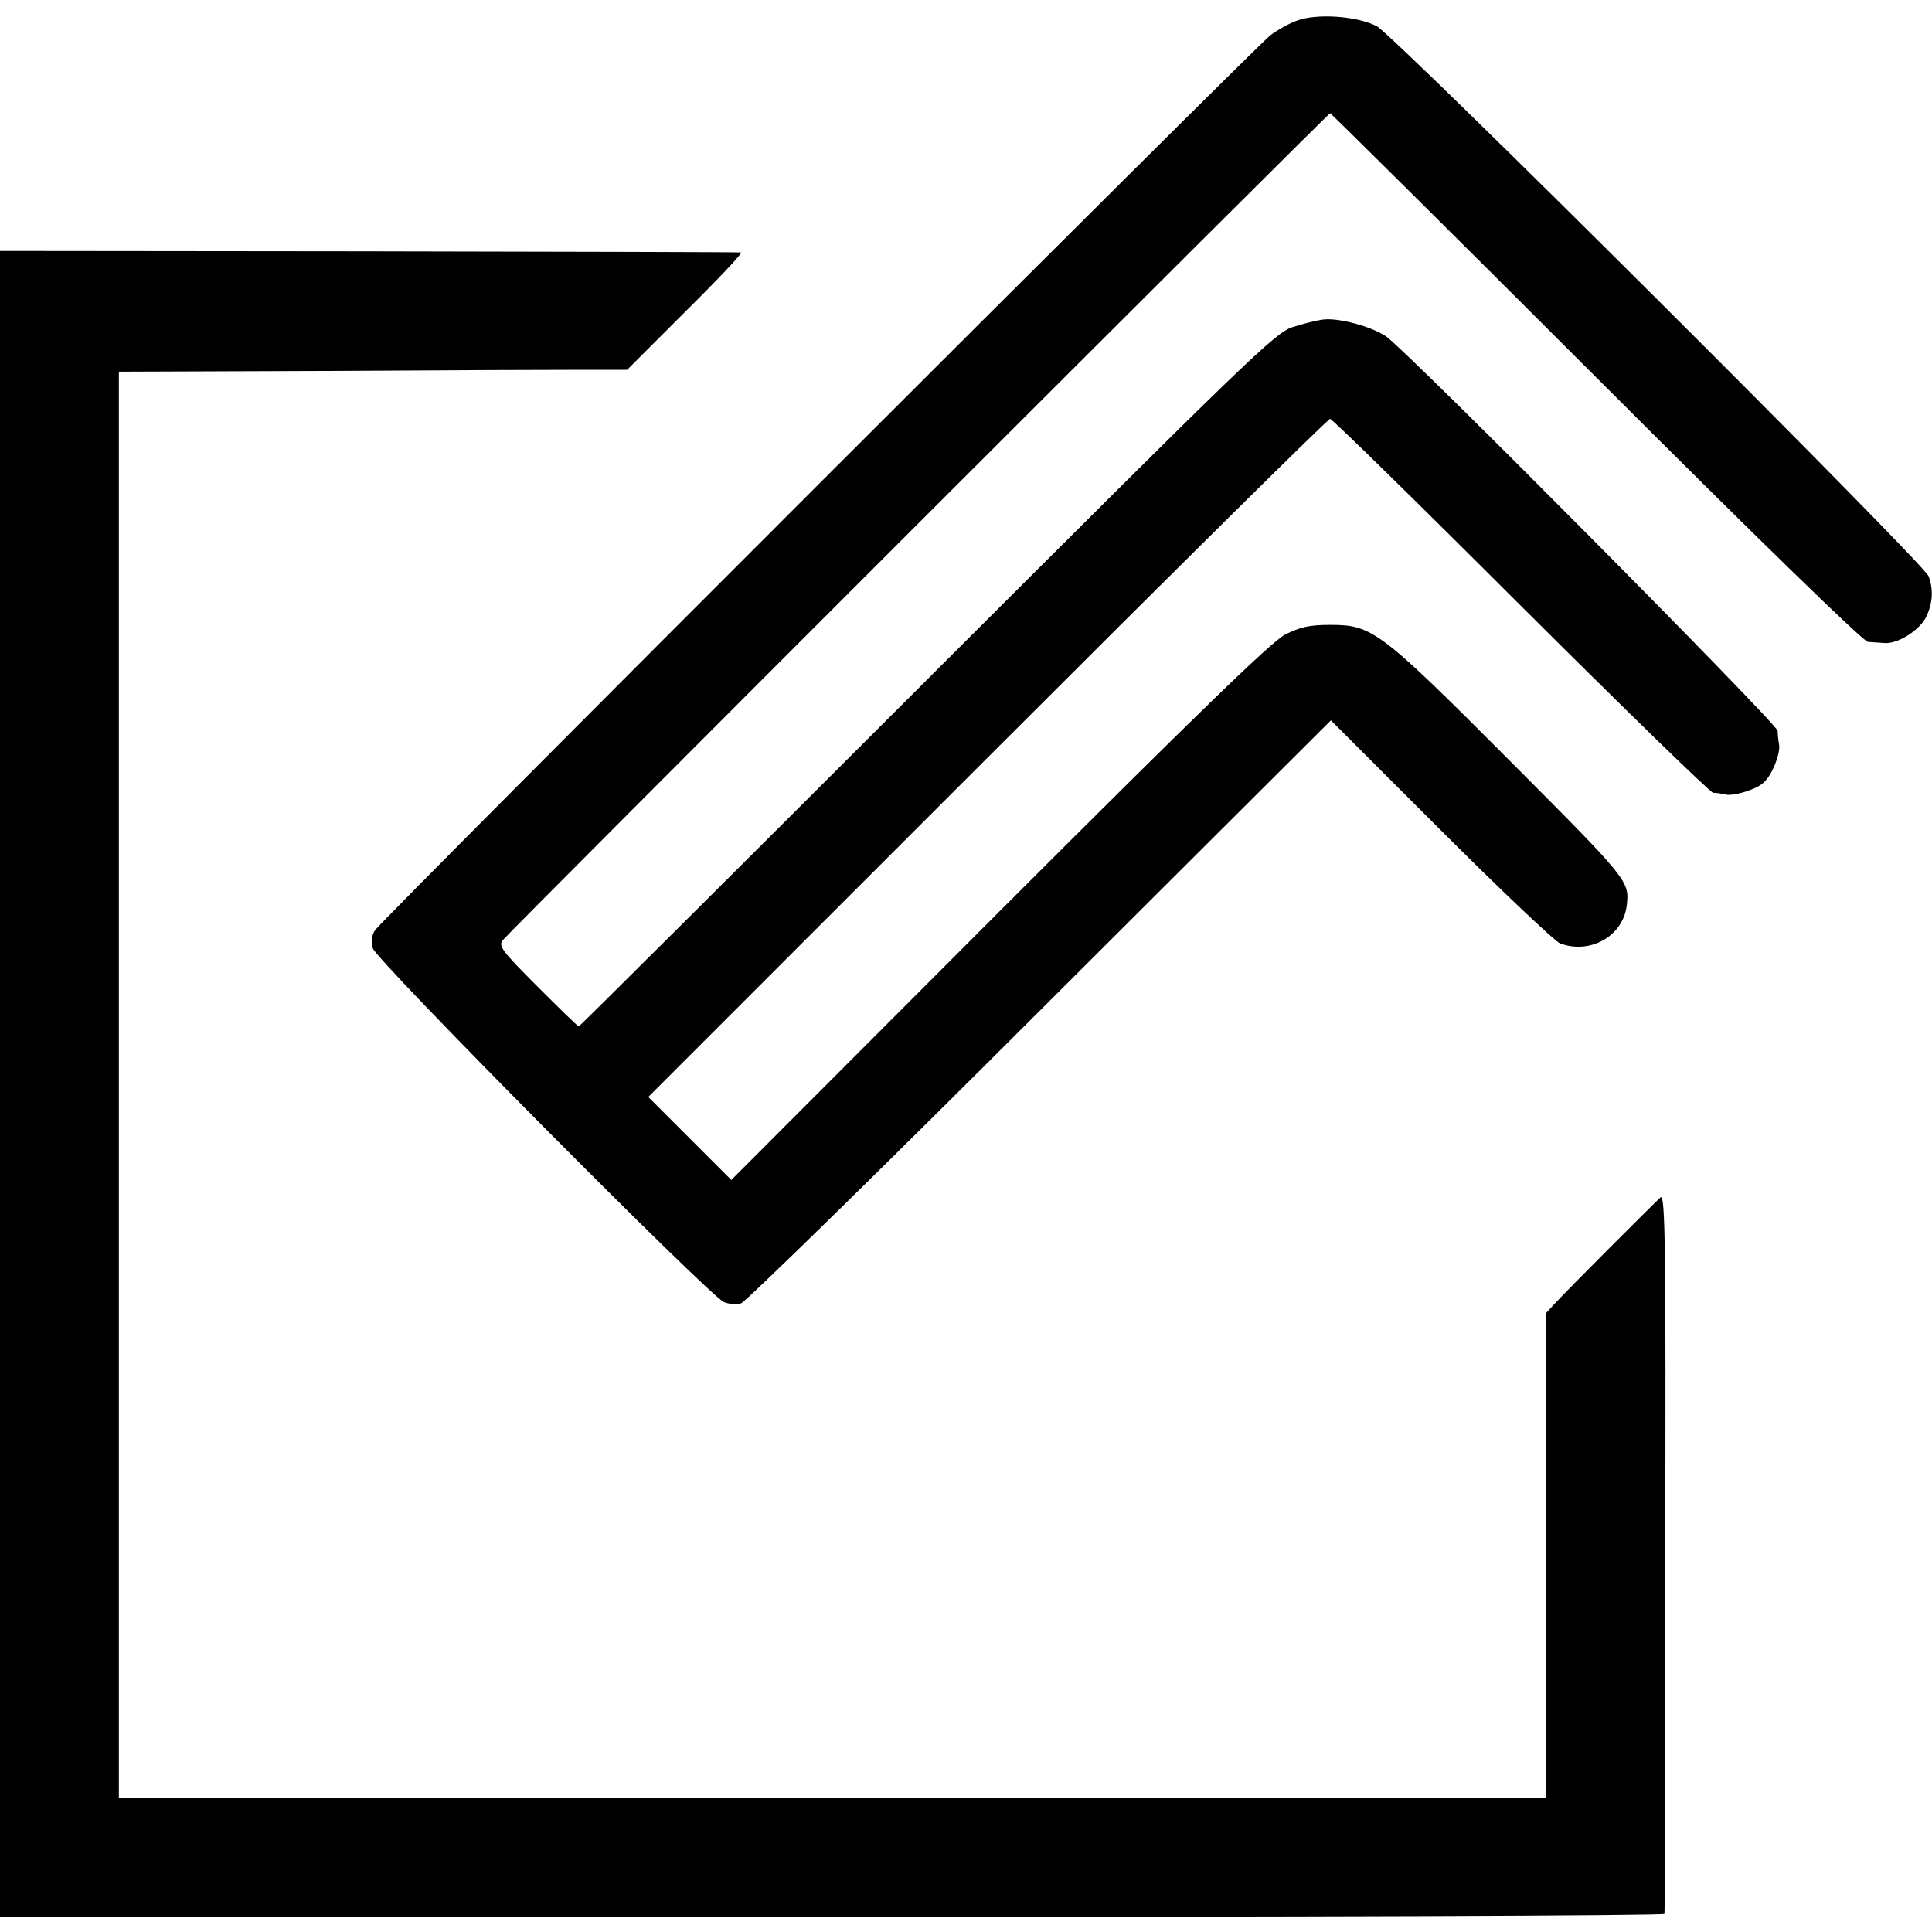 <?xml version="1.0" standalone="no"?>
<!DOCTYPE svg PUBLIC "-//W3C//DTD SVG 20010904//EN"
 "http://www.w3.org/TR/2001/REC-SVG-20010904/DTD/svg10.dtd">
<svg version="1.0" xmlns="http://www.w3.org/2000/svg"
 width="512pt" height="512pt" viewBox="0 0 512 512"
 preserveAspectRatio="xMidYMid meet">
<g transform="translate(0,512) scale(0.1,-0.1)"
fill="#000000" stroke="none">
<path d="M3436 5065 c-22 -8 -53 -26 -70 -39 -40 -31 -2354 -2344 -2372 -2371
-9 -13 -11 -31 -6 -48 8 -31 893 -923 931 -938 13 -5 33 -7 45 -3 11 3 368
352 792 776 l771 769 290 -290 c160 -160 303 -295 317 -301 80 -30 167 19 177
100 7 65 8 65 -307 381 -348 349 -367 363 -479 363 -56 0 -80 -6 -120 -26 -37
-20 -232 -209 -759 -736 l-708 -709 -110 110 -110 110 898 898 c495 495 903
899 909 899 5 0 233 -223 505 -495 273 -272 502 -495 510 -496 8 0 24 -2 35
-5 11 -2 39 3 62 12 33 12 46 24 62 57 11 23 18 51 16 62 -2 11 -4 28 -4 38
-1 19 -980 1005 -1037 1045 -39 27 -129 51 -169 45 -16 -2 -52 -11 -80 -20
-46 -15 -118 -85 -969 -935 -505 -505 -920 -918 -922 -918 -3 0 -52 48 -110
106 -92 92 -104 107 -92 122 21 26 2188 2192 2193 2192 2 0 320 -315 705 -700
425 -425 708 -700 720 -701 11 -1 30 -2 43 -3 35 -4 95 34 112 70 17 36 19 72
6 107 -14 36 -1417 1435 -1463 1458 -53 27 -160 34 -212 14z"/>
<path d="M0 2248 l0 -2208 2205 0 c1213 0 2205 3 2206 8 1 4 2 435 2 959 2
802 0 950 -12 940 -15 -13 -244 -242 -280 -281 l-24 -26 0 -643 1 -642 -1892
0 -1891 0 0 1890 0 1890 550 2 c303 2 606 3 673 3 l124 0 155 155 c86 85 152
155 147 156 -5 1 -449 2 -986 3 l-978 1 0 -2207z"/>
</g>
</svg>
